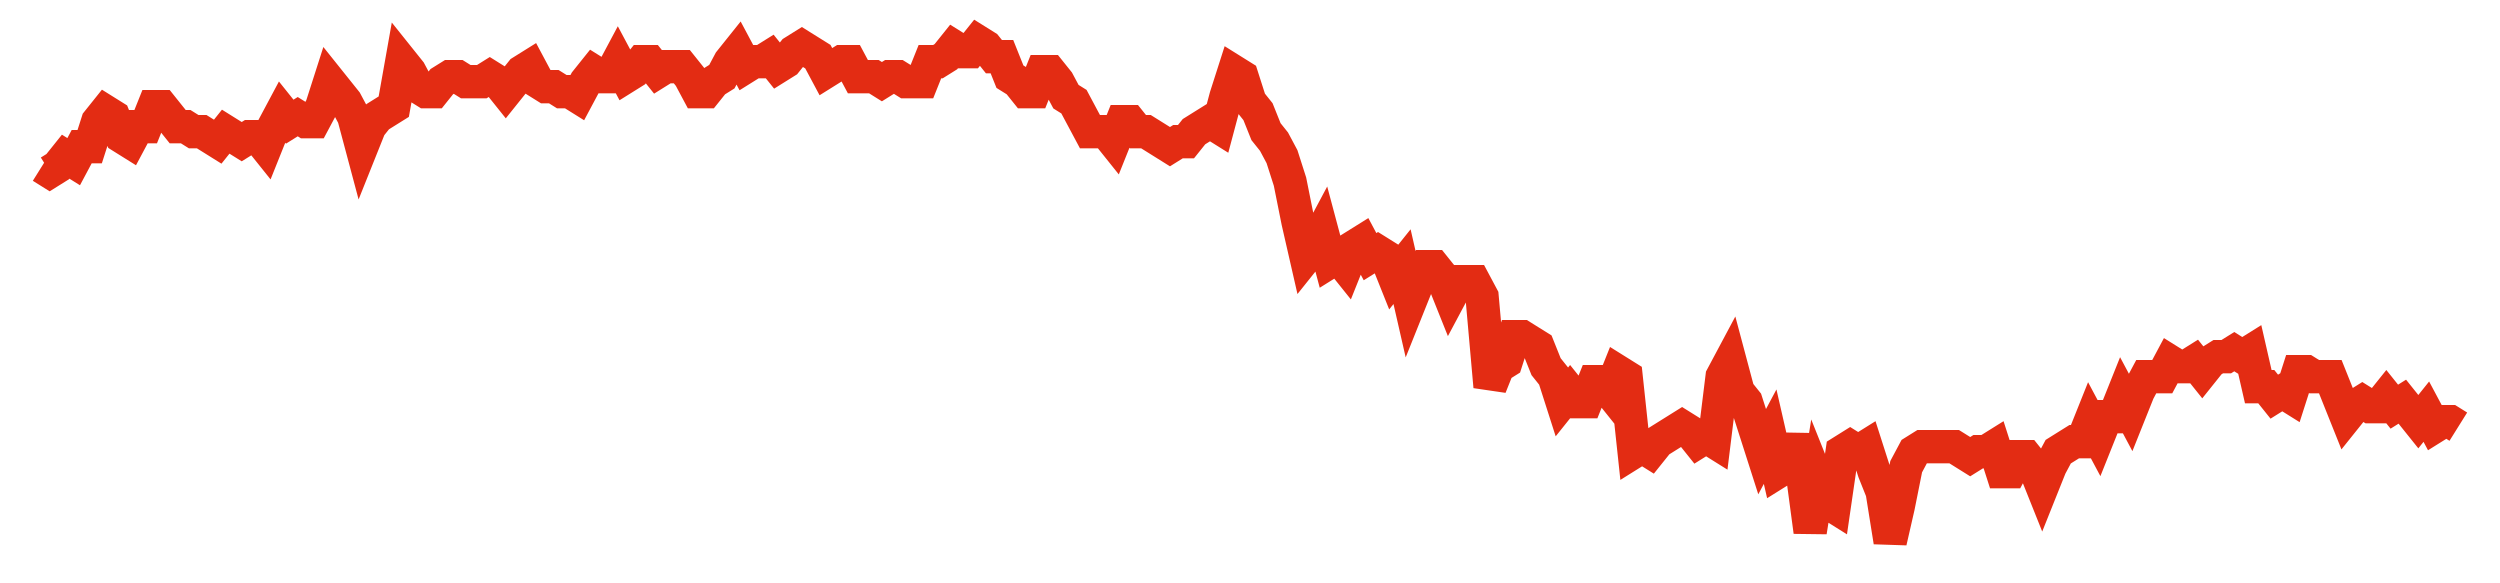 <svg width="300" height="70" viewBox="0 0 300 70" xmlns="http://www.w3.org/2000/svg">
    <path d="M 5,20 L 5.96,20.6 L 6.921,20 L 7.881,18.8 L 8.841,19.4 L 9.801,17.6 L 10.762,17.6 L 11.722,14.6 L 12.682,13.4 L 13.642,14 L 14.603,16.4 L 15.563,17 L 16.523,15.2 L 17.483,15.2 L 18.444,12.8 L 19.404,12.8 L 20.364,14 L 21.325,15.2 L 22.285,15.2 L 23.245,15.8 L 24.205,15.8 L 25.166,16.4 L 26.126,17 L 27.086,15.8 L 28.046,16.4 L 29.007,17 L 29.967,16.4 L 30.927,16.4 L 31.887,17.6 L 32.848,15.2 L 33.808,13.4 L 34.768,14.6 L 35.728,14 L 36.689,14.6 L 37.649,14.6 L 38.609,12.8 L 39.57,9.8 L 40.53,11 L 41.49,12.2 L 42.45,14 L 43.411,17.6 L 44.371,15.2 L 45.331,14 L 46.291,13.4 L 47.252,12.8 L 48.212,7.4 L 49.172,8.6 L 50.132,10.4 L 51.093,11 L 52.053,11 L 53.013,9.8 L 53.974,9.2 L 54.934,9.2 L 55.894,9.8 L 56.854,9.8 L 57.815,9.8 L 58.775,9.2 L 59.735,9.8 L 60.695,11 L 61.656,9.8 L 62.616,8.6 L 63.576,8 L 64.536,9.8 L 65.497,10.4 L 66.457,10.4 L 67.417,11 L 68.377,11 L 69.338,11.6 L 70.298,9.8 L 71.258,8.6 L 72.219,9.2 L 73.179,9.2 L 74.139,7.4 L 75.099,9.2 L 76.06,8.6 L 77.02,7.4 L 77.98,7.4 L 78.94,8.6 L 79.901,8 L 80.861,8 L 81.821,8 L 82.781,9.2 L 83.742,11 L 84.702,11 L 85.662,9.8 L 86.623,9.2 L 87.583,7.4 L 88.543,6.2 L 89.503,8 L 90.464,7.4 L 91.424,7.4 L 92.384,6.8 L 93.344,8 L 94.305,7.4 L 95.265,6.2 L 96.225,5.6 L 97.185,6.2 L 98.146,6.8 L 99.106,8.6 L 100.066,8 L 101.026,7.4 L 101.987,7.4 L 102.947,9.2 L 103.907,9.2 L 104.868,9.2 L 105.828,9.8 L 106.788,9.2 L 107.748,9.2 L 108.709,9.8 L 109.669,9.8 L 110.629,9.8 L 111.589,7.4 L 112.55,7.4 L 113.51,6.8 L 114.47,5.6 L 115.43,6.2 L 116.391,6.2 L 117.351,5 L 118.311,5.6 L 119.272,6.8 L 120.232,6.8 L 121.192,9.2 L 122.152,9.8 L 123.113,11 L 124.073,11 L 125.033,8.6 L 125.993,8.6 L 126.954,9.8 L 127.914,11.6 L 128.874,12.2 L 129.834,14 L 130.795,15.8 L 131.755,15.8 L 132.715,15.8 L 133.675,17 L 134.636,14.6 L 135.596,14.6 L 136.556,15.8 L 137.517,15.8 L 138.477,16.4 L 139.437,17 L 140.397,17.6 L 141.358,17 L 142.318,17 L 143.278,15.8 L 144.238,15.2 L 145.199,14.6 L 146.159,15.2 L 147.119,11.6 L 148.079,8.6 L 149.04,9.2 L 150,12.2 L 150.96,13.4 L 151.921,15.8 L 152.881,17 L 153.841,18.8 L 154.801,21.8 L 155.762,26.6 L 156.722,30.8 L 157.682,29.6 L 158.642,27.8 L 159.603,31.4 L 160.563,30.8 L 161.523,32 L 162.483,29.6 L 163.444,29 L 164.404,30.8 L 165.364,30.2 L 166.325,30.8 L 167.285,33.2 L 168.245,32 L 169.205,36.2 L 170.166,33.8 L 171.126,32 L 172.086,32 L 173.046,33.2 L 174.007,35.6 L 174.967,33.8 L 175.927,33.8 L 176.887,33.8 L 177.848,35.6 L 178.808,46.4 L 179.768,44 L 180.728,43.4 L 181.689,40.4 L 182.649,40.4 L 183.609,41 L 184.57,41.6 L 185.53,44 L 186.49,45.2 L 187.45,48.2 L 188.411,47 L 189.371,48.2 L 190.331,48.2 L 191.291,45.8 L 192.252,45.8 L 193.212,47 L 194.172,44.6 L 195.132,45.2 L 196.093,54.2 L 197.053,53.6 L 198.013,54.2 L 198.974,53 L 199.934,52.4 L 200.894,51.8 L 201.854,51.2 L 202.815,51.8 L 203.775,53 L 204.735,52.4 L 205.695,53 L 206.656,45.2 L 207.616,43.4 L 208.576,47 L 209.536,48.2 L 210.497,51.2 L 211.457,54.2 L 212.417,52.4 L 213.377,56.6 L 214.338,56 L 215.298,52.4 L 216.258,56.6 L 217.219,63.8 L 218.179,57.8 L 219.139,60.2 L 220.099,60.8 L 221.06,54.2 L 222.02,53.6 L 222.98,54.2 L 223.94,53.6 L 224.901,56.6 L 225.861,59 L 226.821,65 L 227.781,60.8 L 228.742,56 L 229.702,54.2 L 230.662,53.6 L 231.623,53.6 L 232.583,53.6 L 233.543,53.6 L 234.503,53.6 L 235.464,54.2 L 236.424,54.8 L 237.384,54.2 L 238.344,54.2 L 239.305,53.6 L 240.265,56.6 L 241.225,56.6 L 242.185,54.8 L 243.146,54.8 L 244.106,56 L 245.066,58.4 L 246.026,56 L 246.987,54.2 L 247.947,53.6 L 248.907,53 L 249.868,53 L 250.828,50.6 L 251.788,52.4 L 252.748,50 L 253.709,50 L 254.669,47.6 L 255.629,49.4 L 256.589,47 L 257.55,45.2 L 258.51,45.2 L 259.47,45.2 L 260.43,43.4 L 261.391,44 L 262.351,44 L 263.311,43.4 L 264.272,44.6 L 265.232,43.4 L 266.192,42.8 L 267.152,42.8 L 268.113,42.2 L 269.073,42.8 L 270.033,42.2 L 270.993,46.4 L 271.954,46.4 L 272.914,47.6 L 273.874,47 L 274.834,47.6 L 275.795,44.6 L 276.755,44.6 L 277.715,45.2 L 278.675,45.2 L 279.636,45.2 L 280.596,47.6 L 281.556,50 L 282.517,48.8 L 283.477,48.2 L 284.437,48.8 L 285.397,48.8 L 286.358,47.6 L 287.318,48.8 L 288.278,48.2 L 289.238,49.4 L 290.199,50.6 L 291.159,49.4 L 292.119,51.2 L 293.079,50.6 L 294.04,50.6 L 295,51.2" fill="none" stroke="#E32C13" stroke-width="4"/>
</svg>